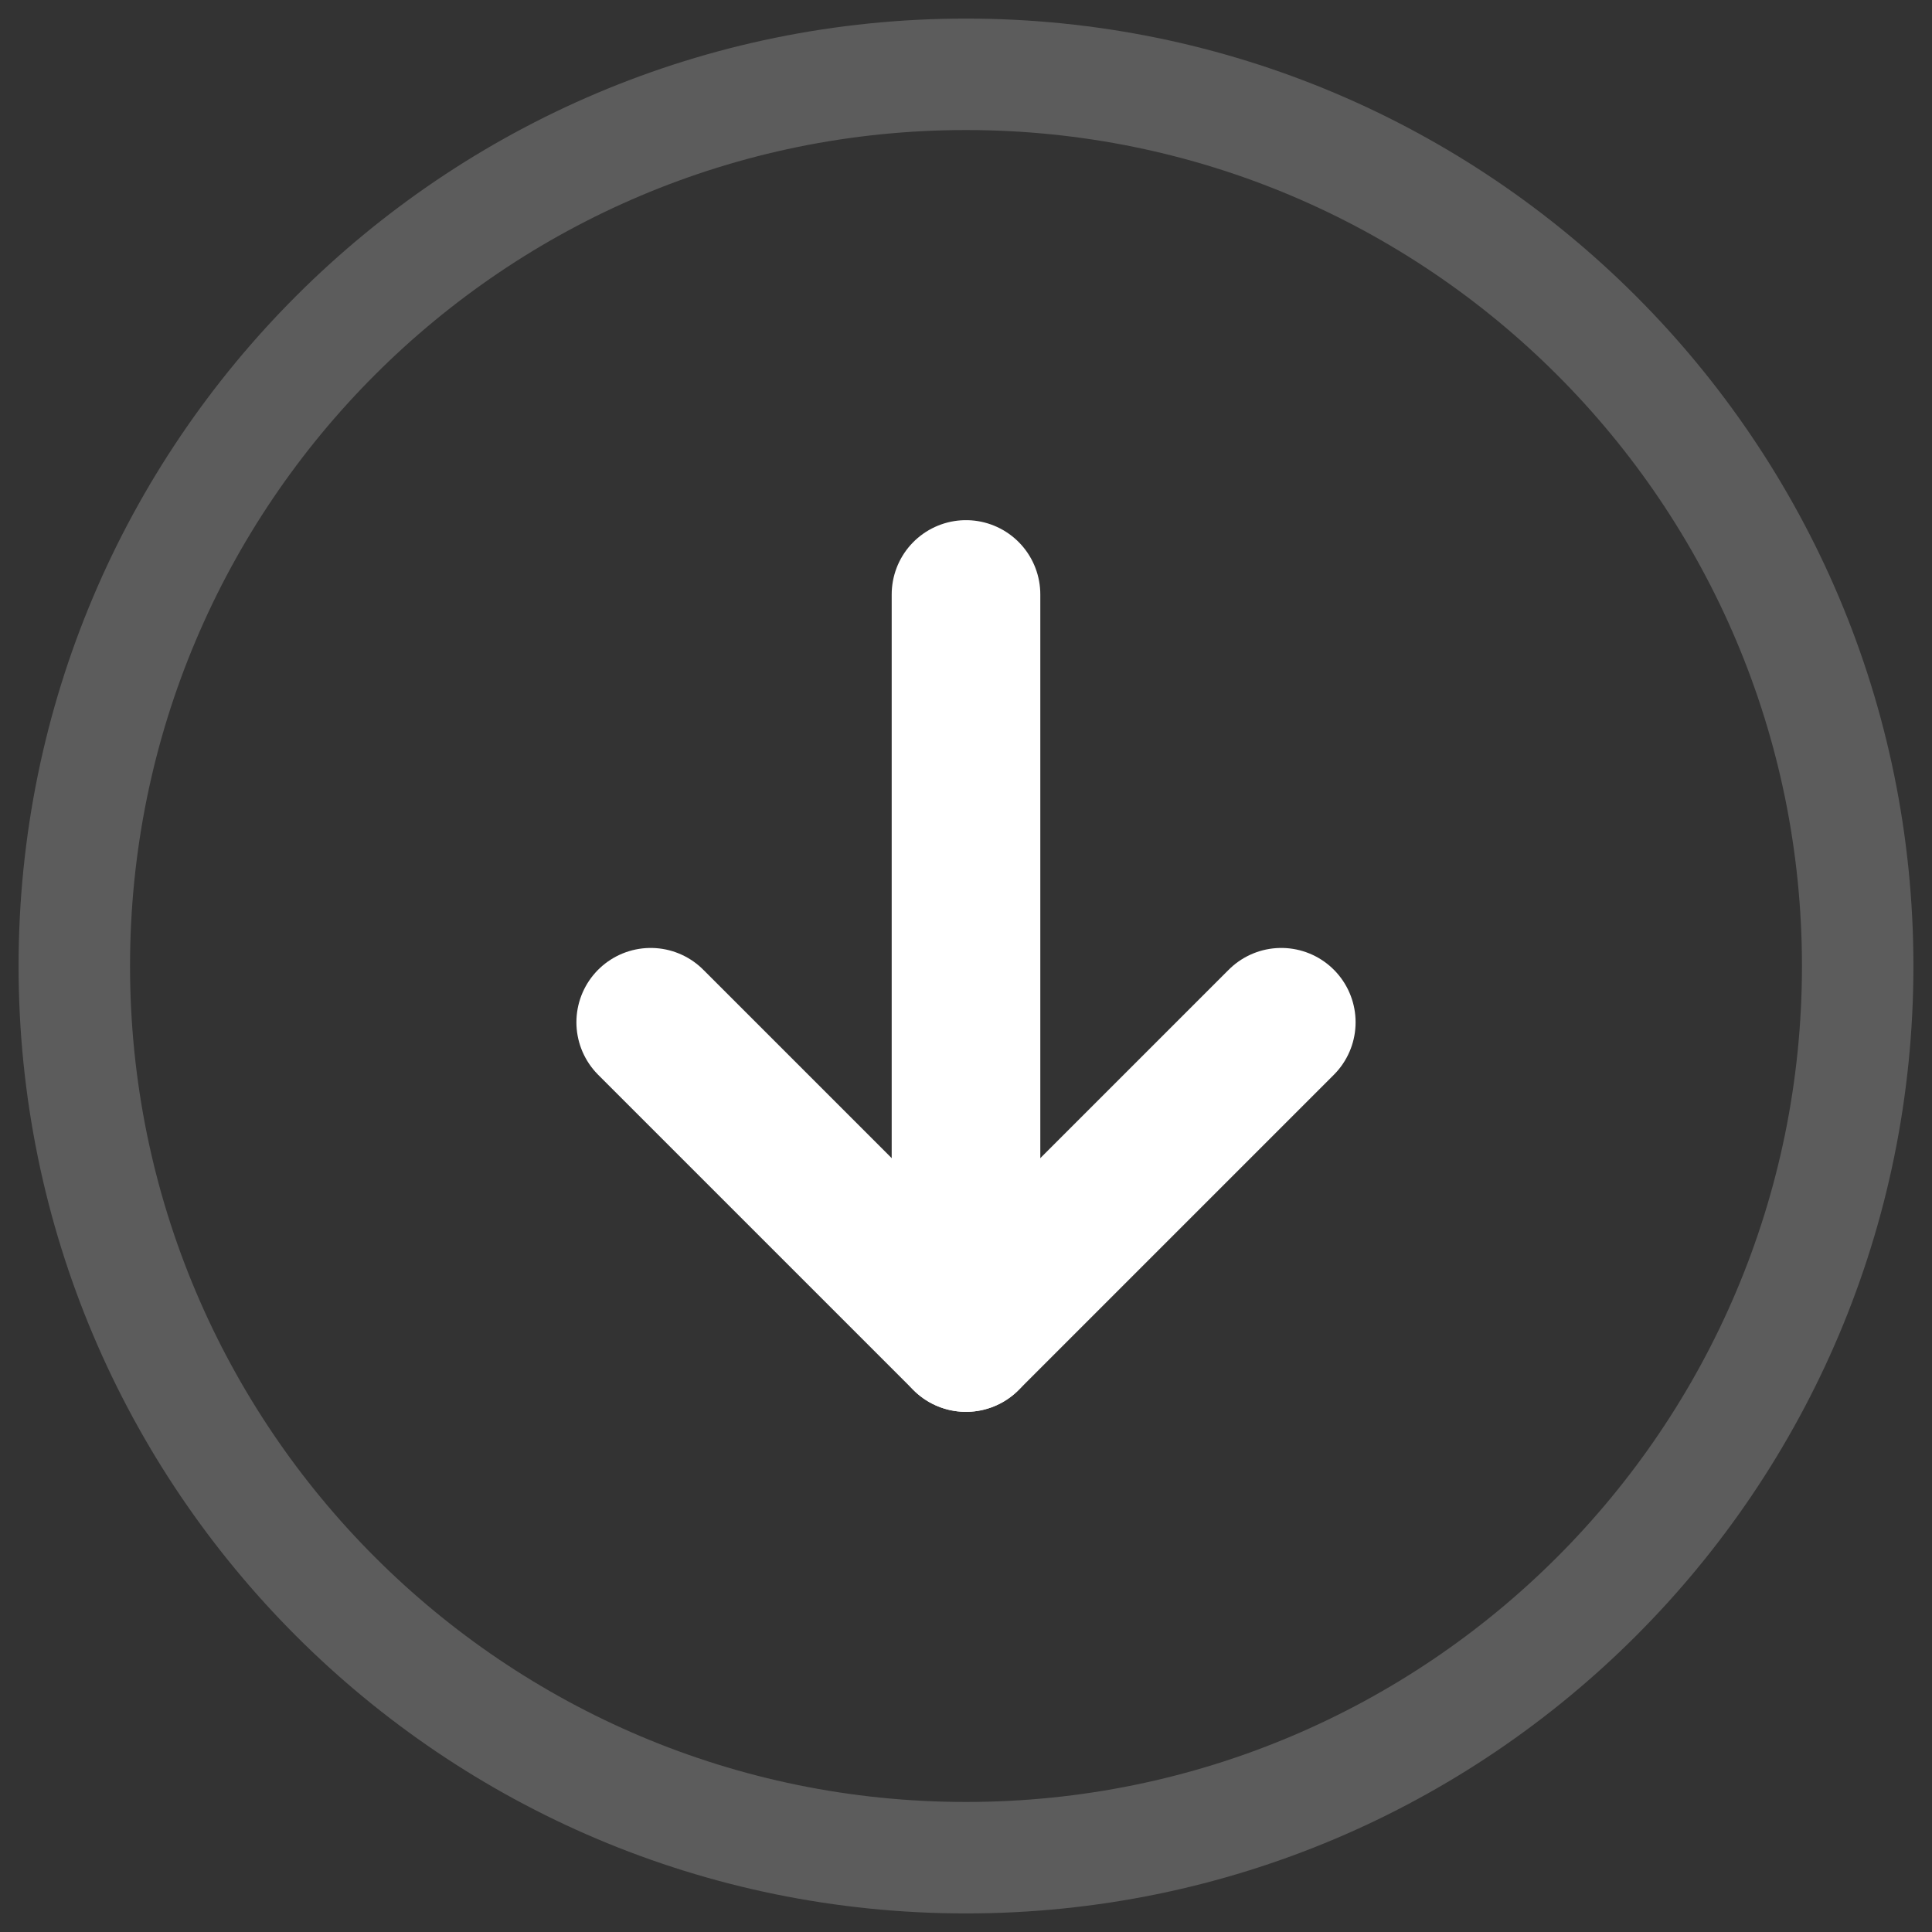 <svg width="26" height="26" viewBox="0 0 26 26" fill="none" xmlns="http://www.w3.org/2000/svg">
<rect x="0" y="0" width="26" height="26" fill="#333333" stroke="none"/>
<path opacity="0.2" fill-rule="evenodd" clip-rule="evenodd" d="M13 1.75C6.787 1.75 1.75 6.787 1.75 13C1.75 19.213 6.787 24.25 13 24.25C19.213 24.25 24.25 19.213 24.25 13C24.25 6.787 19.213 1.75 13 1.75ZM0.25 13C0.25 5.958 5.958 0.25 13 0.25C20.042 0.25 25.75 5.958 25.75 13C25.75 20.042 20.042 25.75 13 25.75C5.958 25.75 0.25 20.042 0.25 13Z" fill="white"/>
<path d="M8.757 13.757L13 18L17.243 13.757" stroke="white" stroke-width="2" stroke-linecap="round" stroke-linejoin="round"/>
<path d="M13 8V18" stroke="white" stroke-width="2" stroke-linecap="round" stroke-linejoin="round"/>
</svg>

